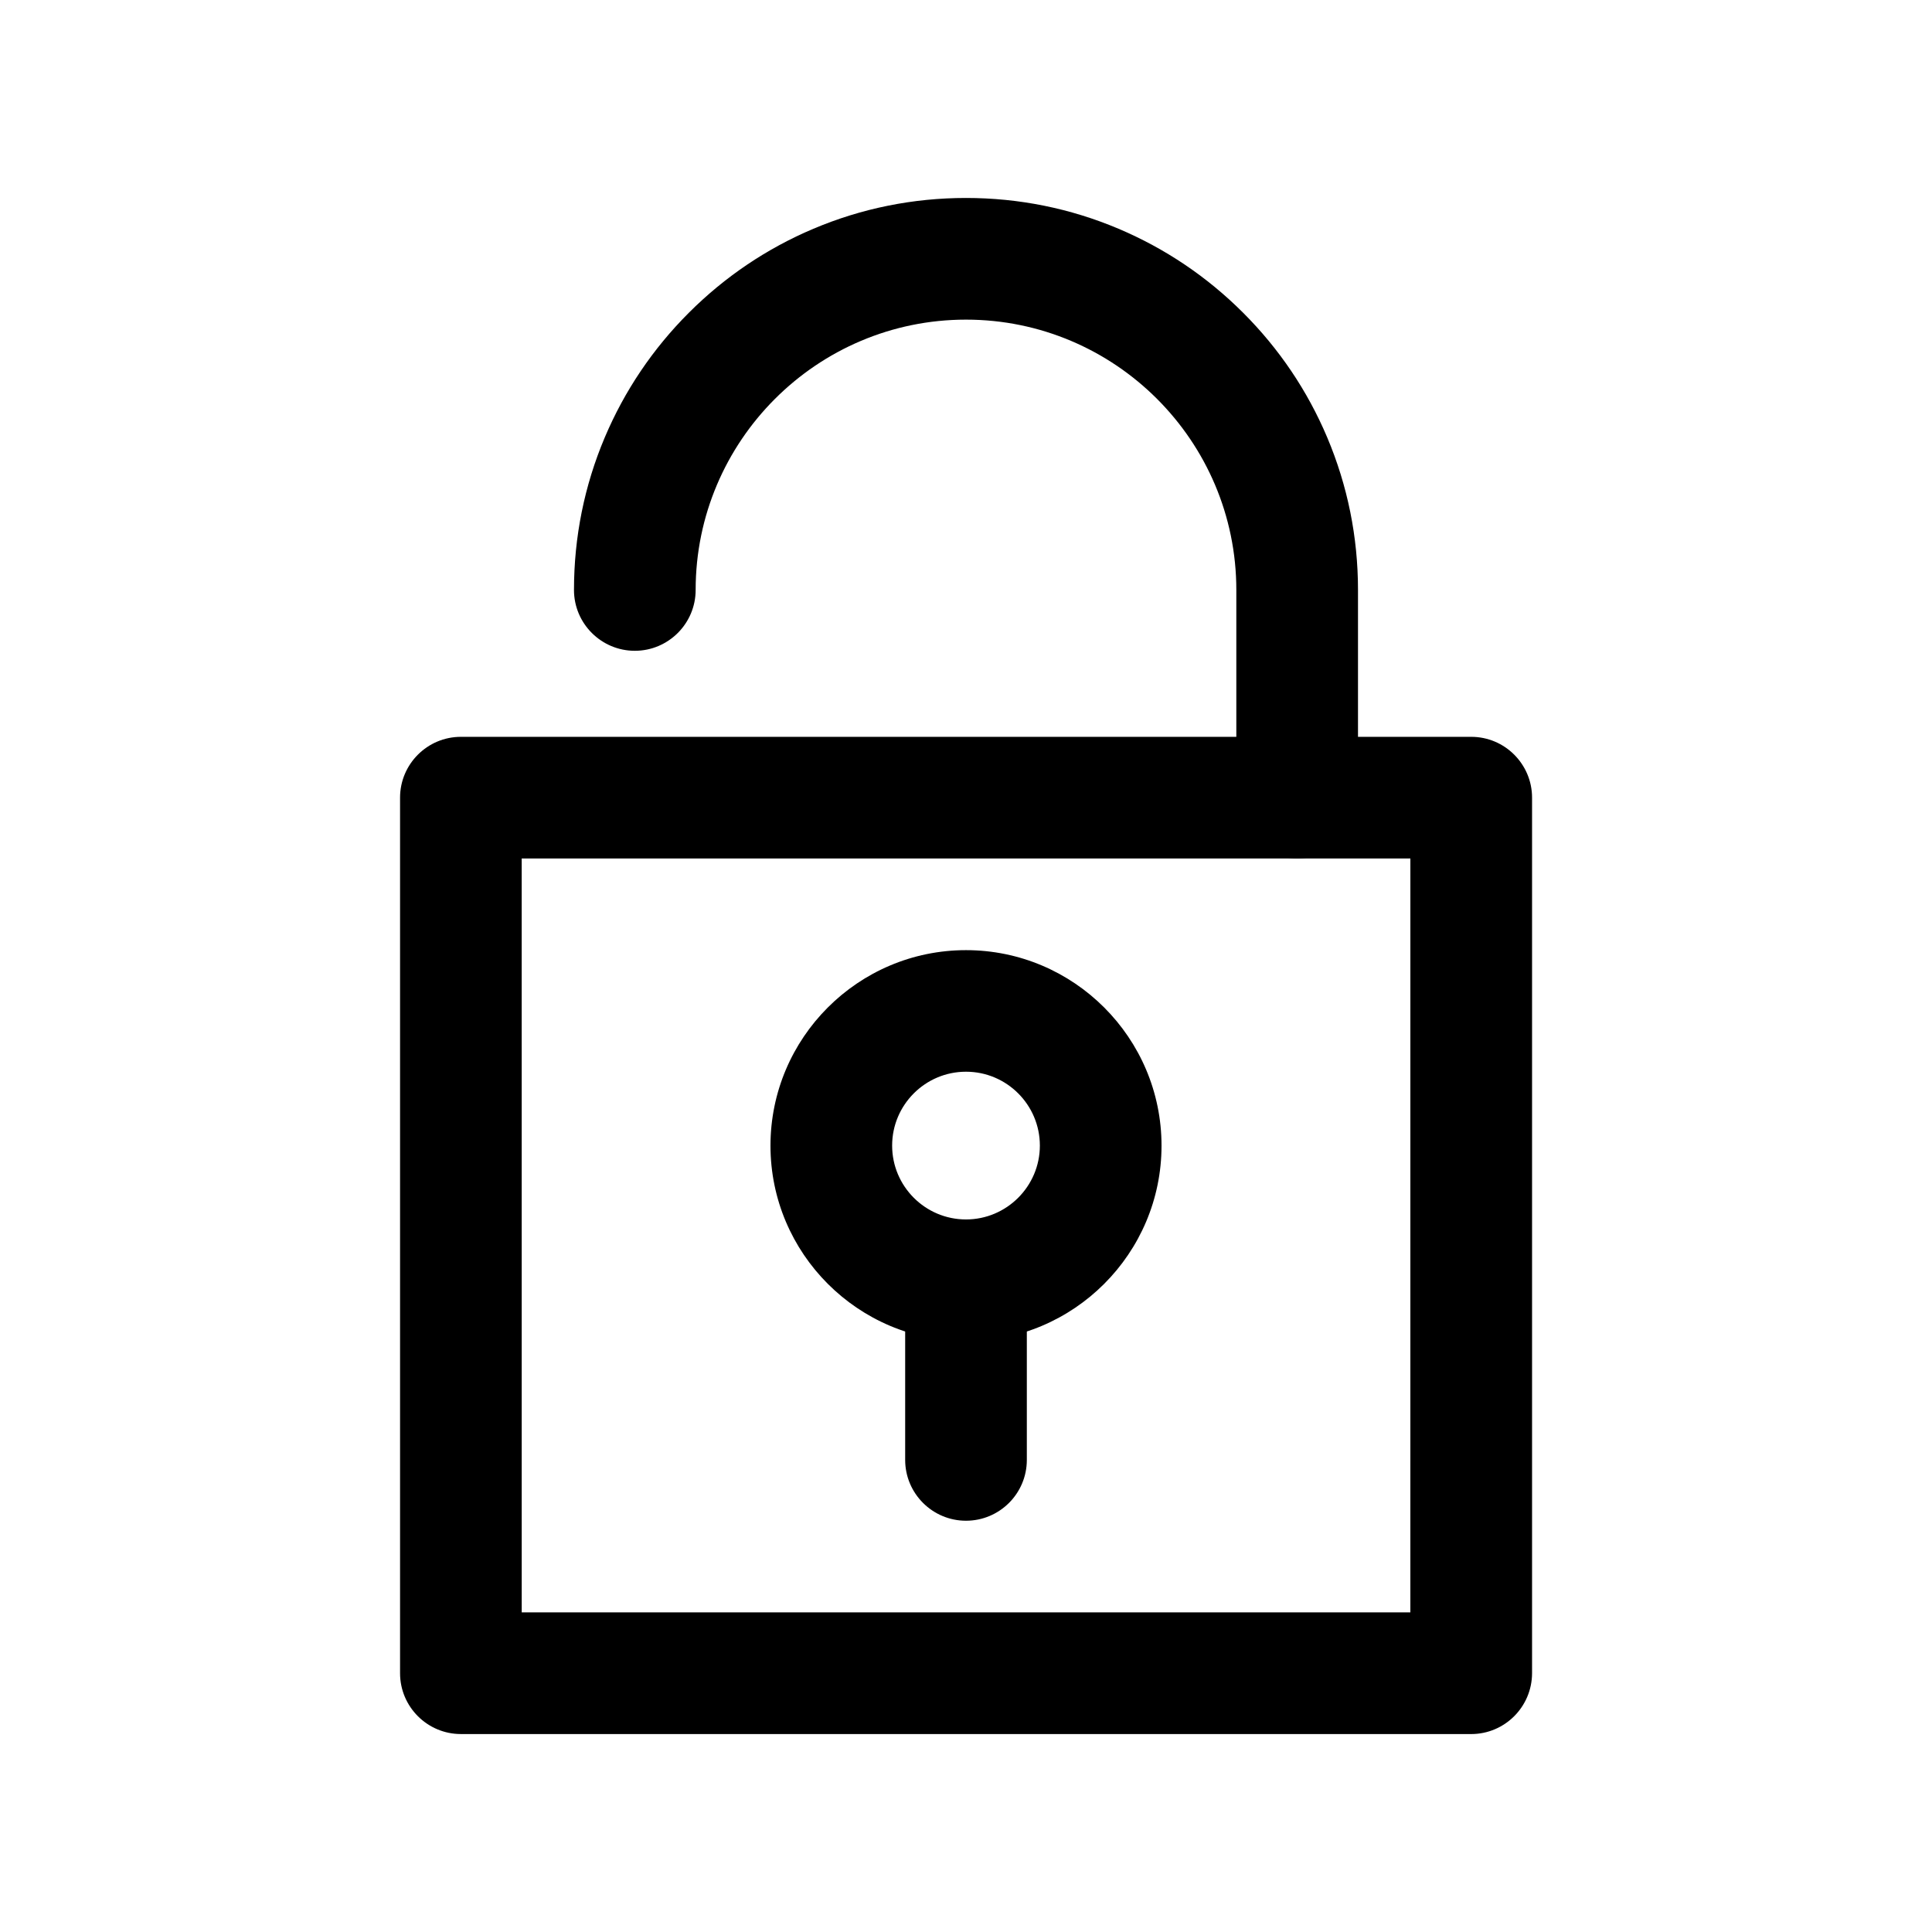 <?xml version="1.0" encoding="UTF-8"?>
<!-- Uploaded to: SVG Repo, www.svgrepo.com, Generator: SVG Repo Mixer Tools -->
<svg fill="#000000" width="800px" height="800px" version="1.1" viewBox="144 144 512 512" xmlns="http://www.w3.org/2000/svg">
 <g>
  <path d="m533.86 603.54h-267.72c-8.891 0-16.121-7.231-16.121-16.121v-232.03c0-8.891 7.231-16.121 16.121-16.121h267.75c8.891 0 16.121 7.231 16.121 16.121v232.03c-0.023 8.895-7.231 16.125-16.148 16.125zm-251.6-32.246h235.5l0.004-199.79h-235.51z"/>
  <path d="m487.76 371.51c-8.891 0-16.121-7.231-16.121-16.121v-55.043c0-39.5-32.145-71.641-71.641-71.641-39.5 0-71.645 32.145-71.645 71.641 0 8.891-7.231 16.121-16.121 16.121s-16.121-7.231-16.121-16.121c0-14.008 2.746-27.633 8.16-40.43 5.238-12.367 12.723-23.477 22.27-33.023s20.633-17.027 33.023-22.27c12.797-5.414 26.426-8.16 40.434-8.16s27.633 2.746 40.43 8.16c12.367 5.238 23.477 12.723 33.023 22.27s17.027 20.633 22.27 33.023c5.414 12.82 8.16 26.426 8.16 40.43v55.043c0 8.891-7.227 16.121-16.121 16.121z"/>
  <path d="m400 499.43c-28.566 0-51.816-23.25-51.816-51.816s23.25-51.816 51.816-51.816 51.816 23.25 51.816 51.816-23.25 51.816-51.816 51.816zm0-71.414c-10.809 0-19.574 8.793-19.574 19.574 0 10.809 8.793 19.574 19.574 19.574s19.574-8.793 19.574-19.574c-0.004-10.785-8.77-19.574-19.574-19.574z"/>
  <path d="m400 547.01c-8.891 0-16.121-7.231-16.121-16.121v-43.125c0-8.891 7.231-16.121 16.121-16.121s16.121 7.231 16.121 16.121v43.125c0 8.914-7.231 16.121-16.121 16.121z"/>
 </g>
</svg>